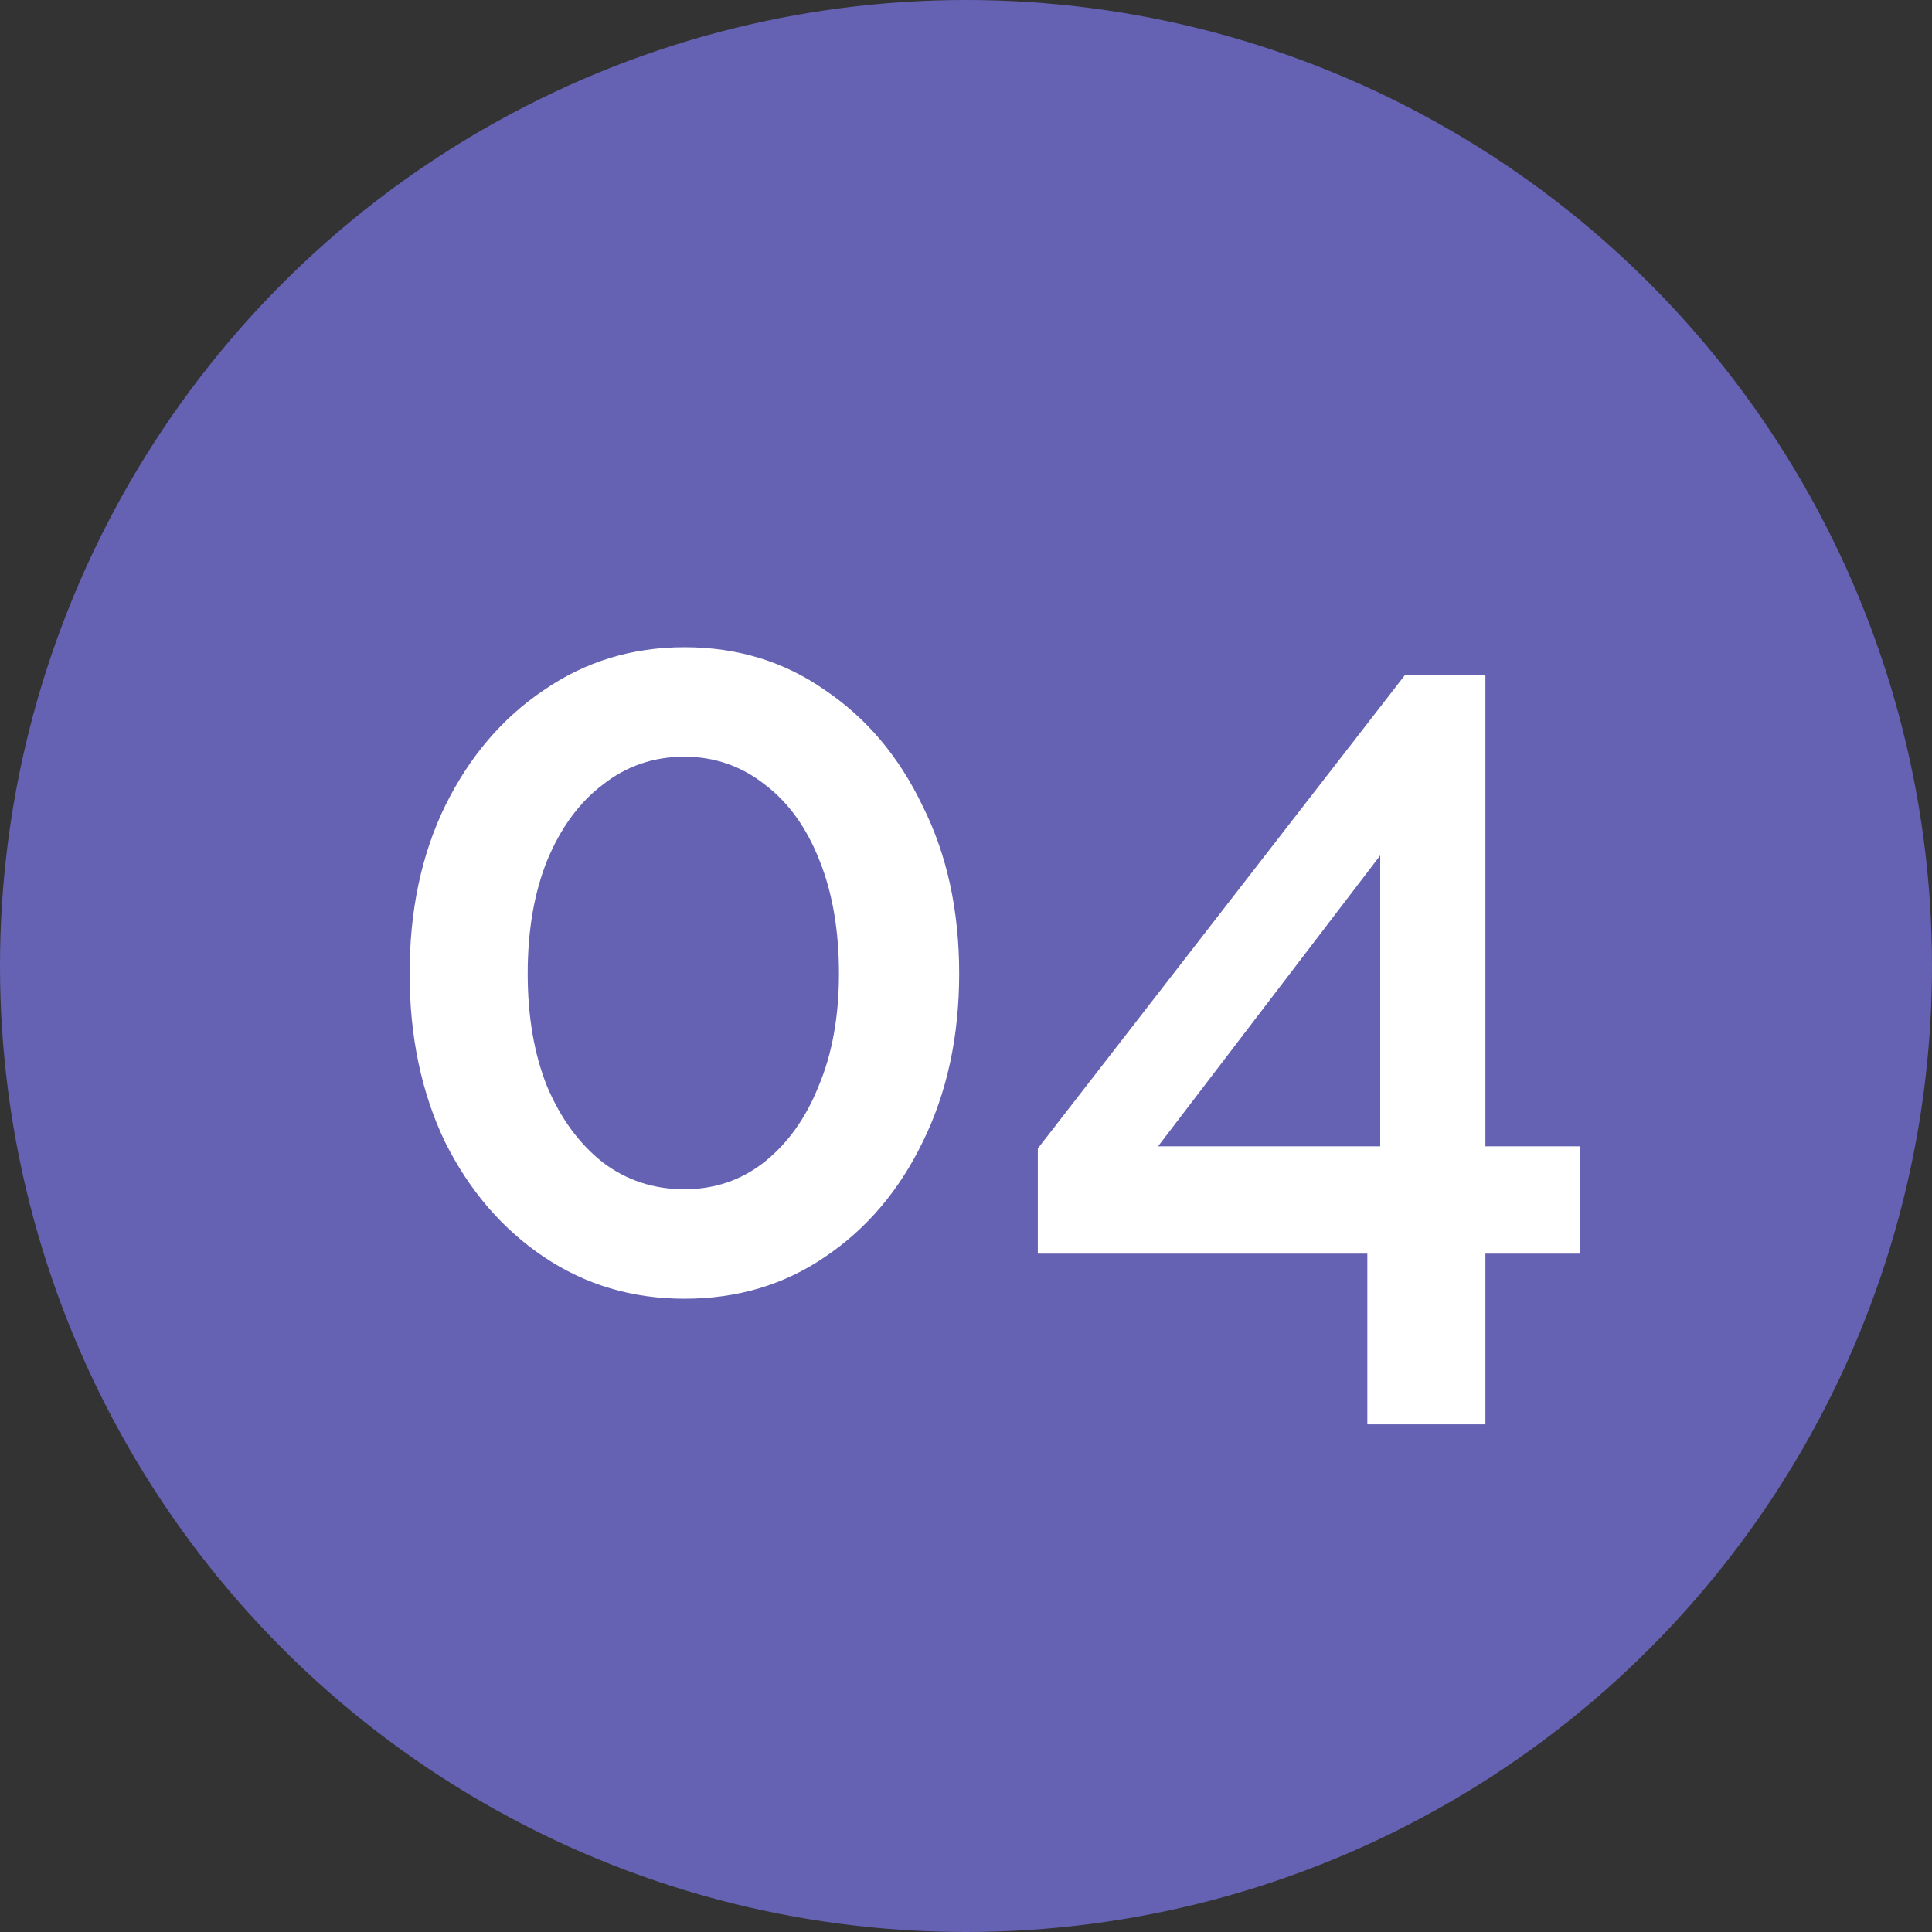 <?xml version="1.0" encoding="UTF-8"?> <svg xmlns="http://www.w3.org/2000/svg" width="45" height="45" viewBox="0 0 45 45" fill="none"><rect x="0" y="0" width="45" height="45" fill="#333333" stroke="none"/> <circle cx="22.5" cy="22.5" r="22.5" fill="#6562B3"></circle> <path d="M22.341 22.675C22.341 24.142 22.058 25.45 21.491 26.6C20.941 27.733 20.183 28.625 19.216 29.275C18.266 29.925 17.174 30.25 15.941 30.25C14.724 30.25 13.633 29.925 12.666 29.275C11.699 28.625 10.933 27.733 10.366 26.6C9.816 25.45 9.541 24.142 9.541 22.675C9.541 21.208 9.816 19.908 10.366 18.775C10.933 17.625 11.699 16.725 12.666 16.075C13.633 15.408 14.724 15.075 15.941 15.075C17.174 15.075 18.266 15.408 19.216 16.075C20.183 16.725 20.941 17.625 21.491 18.775C22.058 19.908 22.341 21.208 22.341 22.675ZM19.541 22.675C19.541 21.675 19.391 20.8 19.091 20.05C18.791 19.283 18.366 18.692 17.816 18.275C17.266 17.842 16.641 17.625 15.941 17.625C15.224 17.625 14.591 17.842 14.041 18.275C13.491 18.692 13.058 19.283 12.741 20.05C12.441 20.8 12.291 21.675 12.291 22.675C12.291 23.675 12.441 24.55 12.741 25.3C13.058 26.05 13.491 26.642 14.041 27.075C14.591 27.492 15.224 27.7 15.941 27.7C16.641 27.7 17.258 27.492 17.791 27.075C18.341 26.642 18.766 26.05 19.066 25.3C19.383 24.55 19.541 23.675 19.541 22.675ZM31.848 33.175V29.2H24.173V26.75L32.723 15.725H34.598V26.7H36.798V29.2H34.598V33.175H31.848ZM26.973 26.7H32.148V19.925L26.973 26.7Z" fill="white"></path> </svg> 